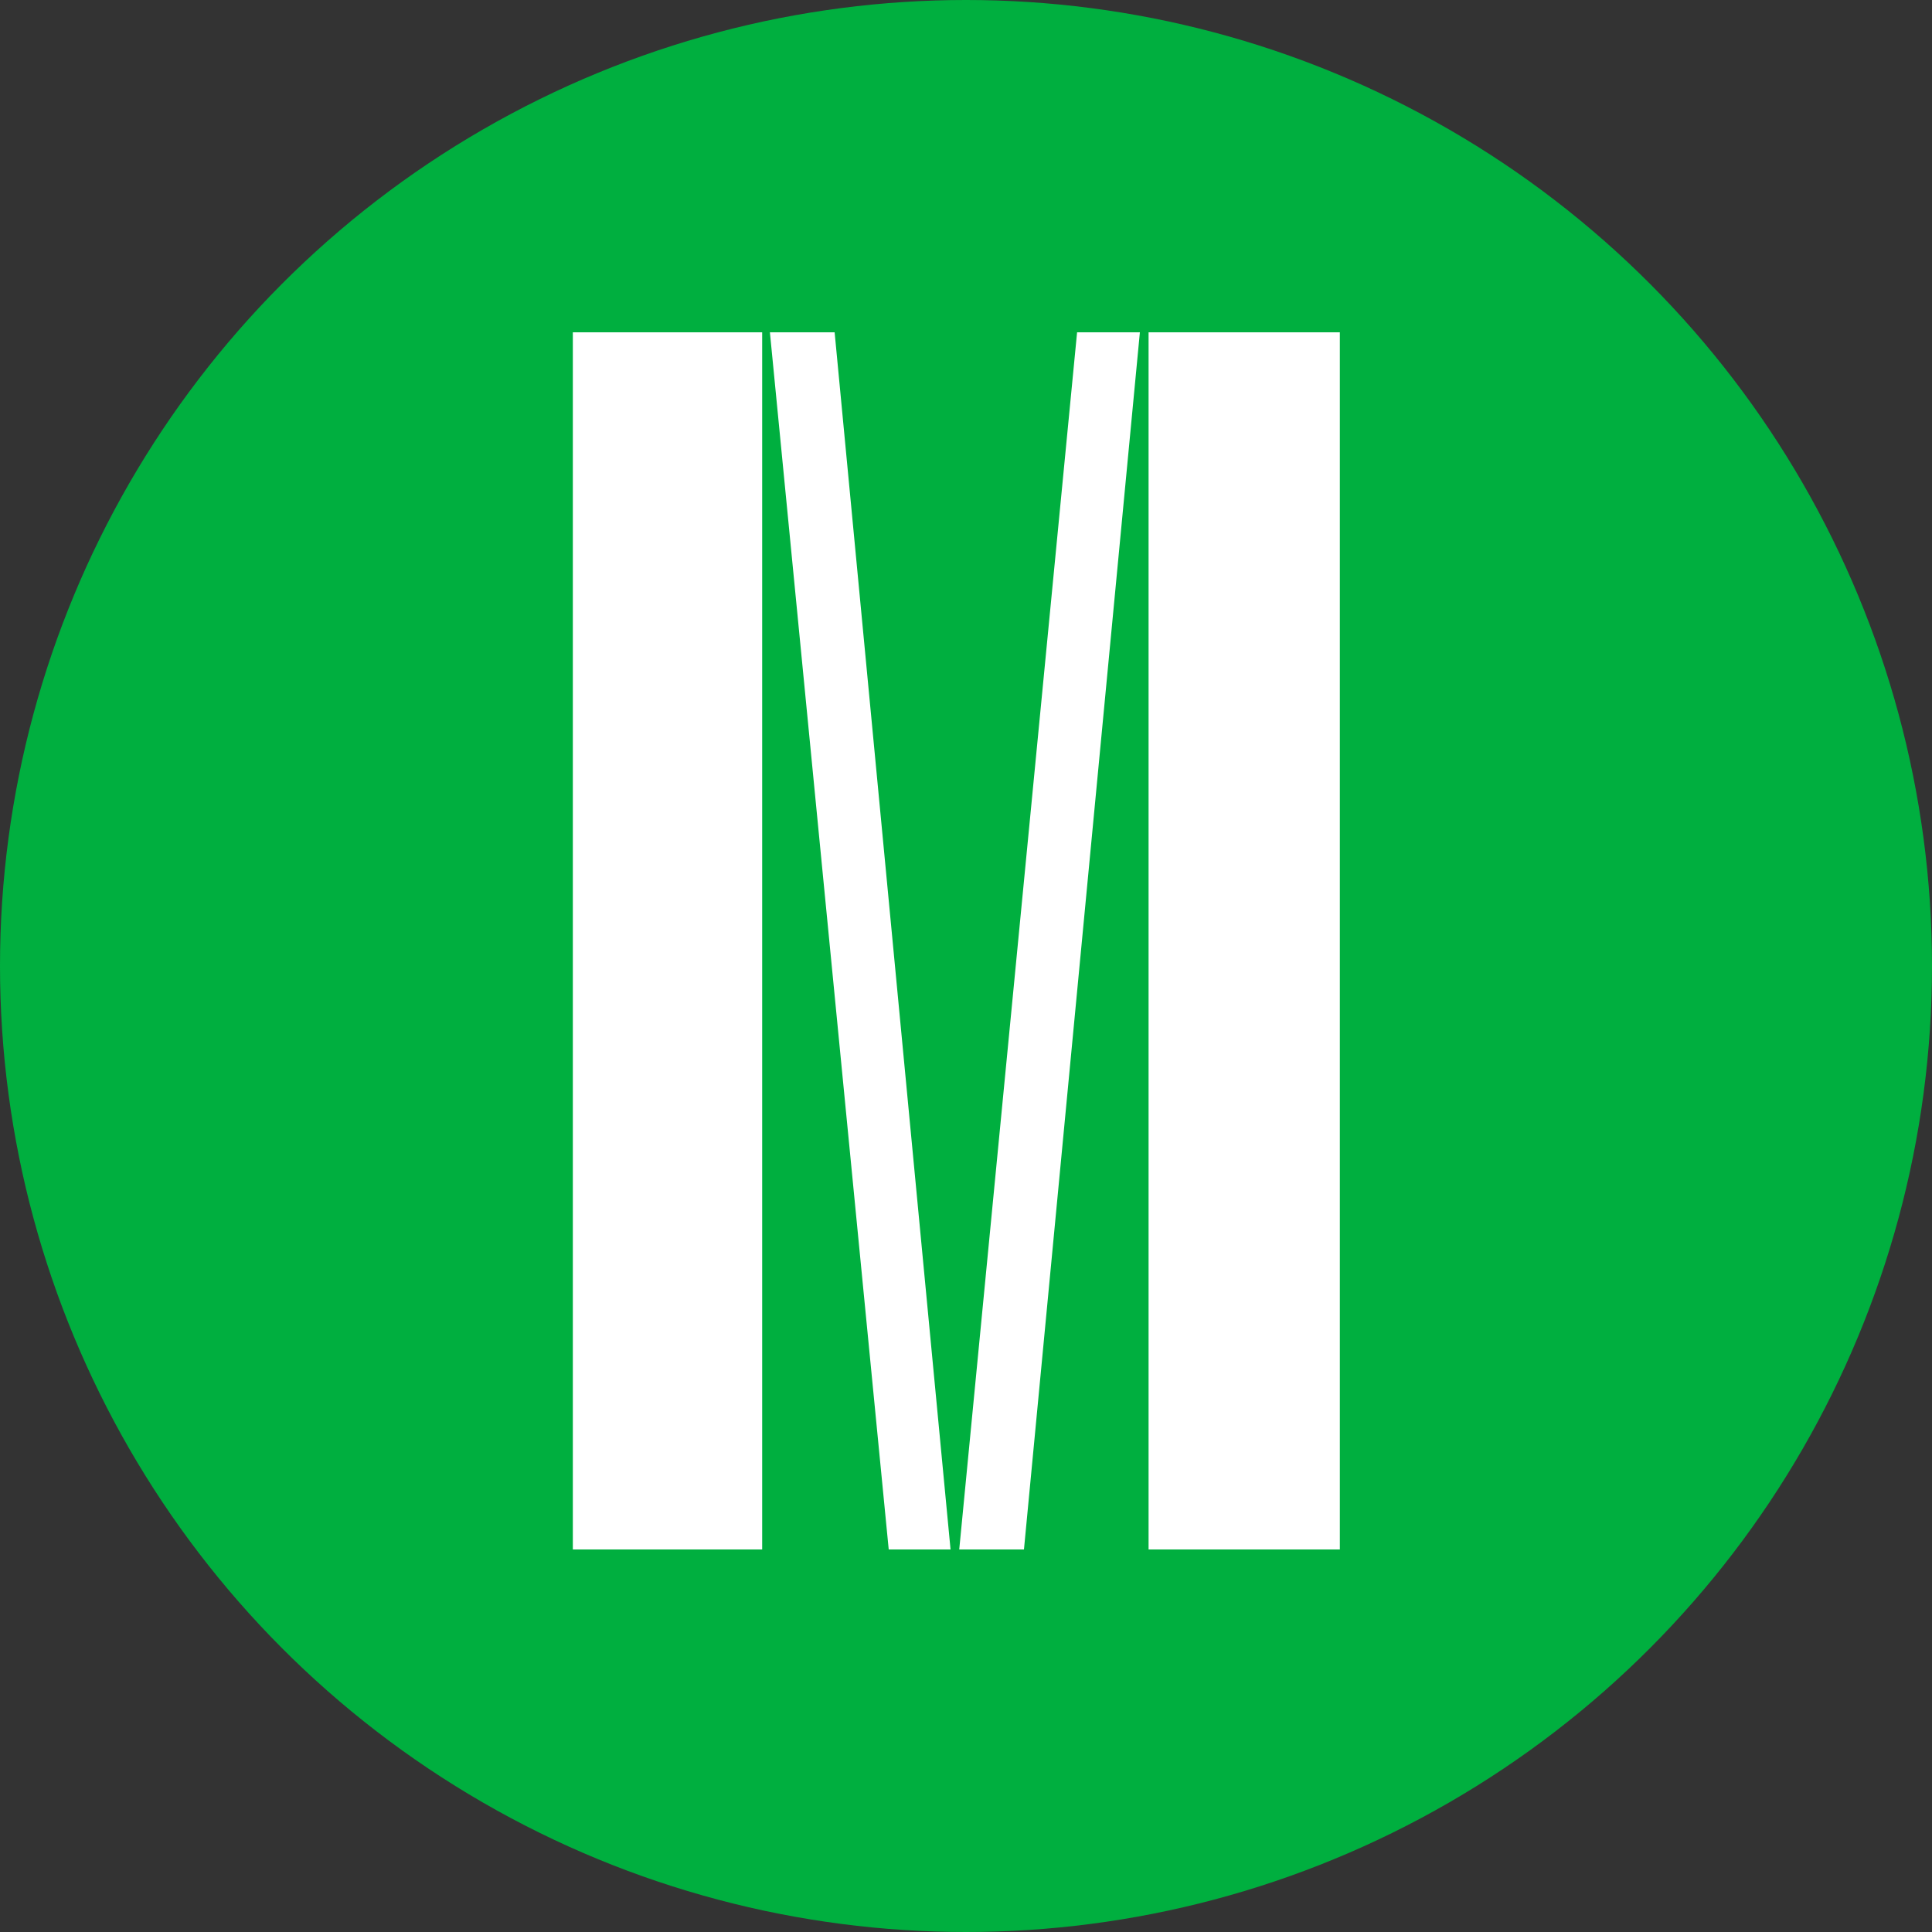 <?xml version="1.0" encoding="utf-8"?>
<!-- Generator: Adobe Illustrator 23.0.1, SVG Export Plug-In . SVG Version: 6.00 Build 0)  -->
<svg version="1.1" id="Layer_1" xmlns="http://www.w3.org/2000/svg" xmlns:xlink="http://www.w3.org/1999/xlink" x="0px" y="0px"
	 viewBox="0 0 200 200" style="enable-background:new 0 0 200 200;" xml:space="preserve">
<rect x="0" y="0" width="200" height="200" fill="#333333" stroke="none"/>
<style type="text/css">
	.st0{fill:#00AF3F;}
	.st1{fill:#FFFFFF;}
</style>
<circle class="st0" cx="100" cy="100" r="100"/>
<title>Přírodovědecká fakulta Masarykovy univerzity</title>
<g id="litera_m">
	<path class="st1" d="M59.3,34.4h19.6v126H59.3V34.4z M79.7,34.4h6.7l12,126h-6.4L79.7,34.4z M111.5,34.4h6.5l-12,126h-6.7
		L111.5,34.4z M118.9,34.4h19.8v126h-19.8V34.4z"/>
</g>
</svg>
